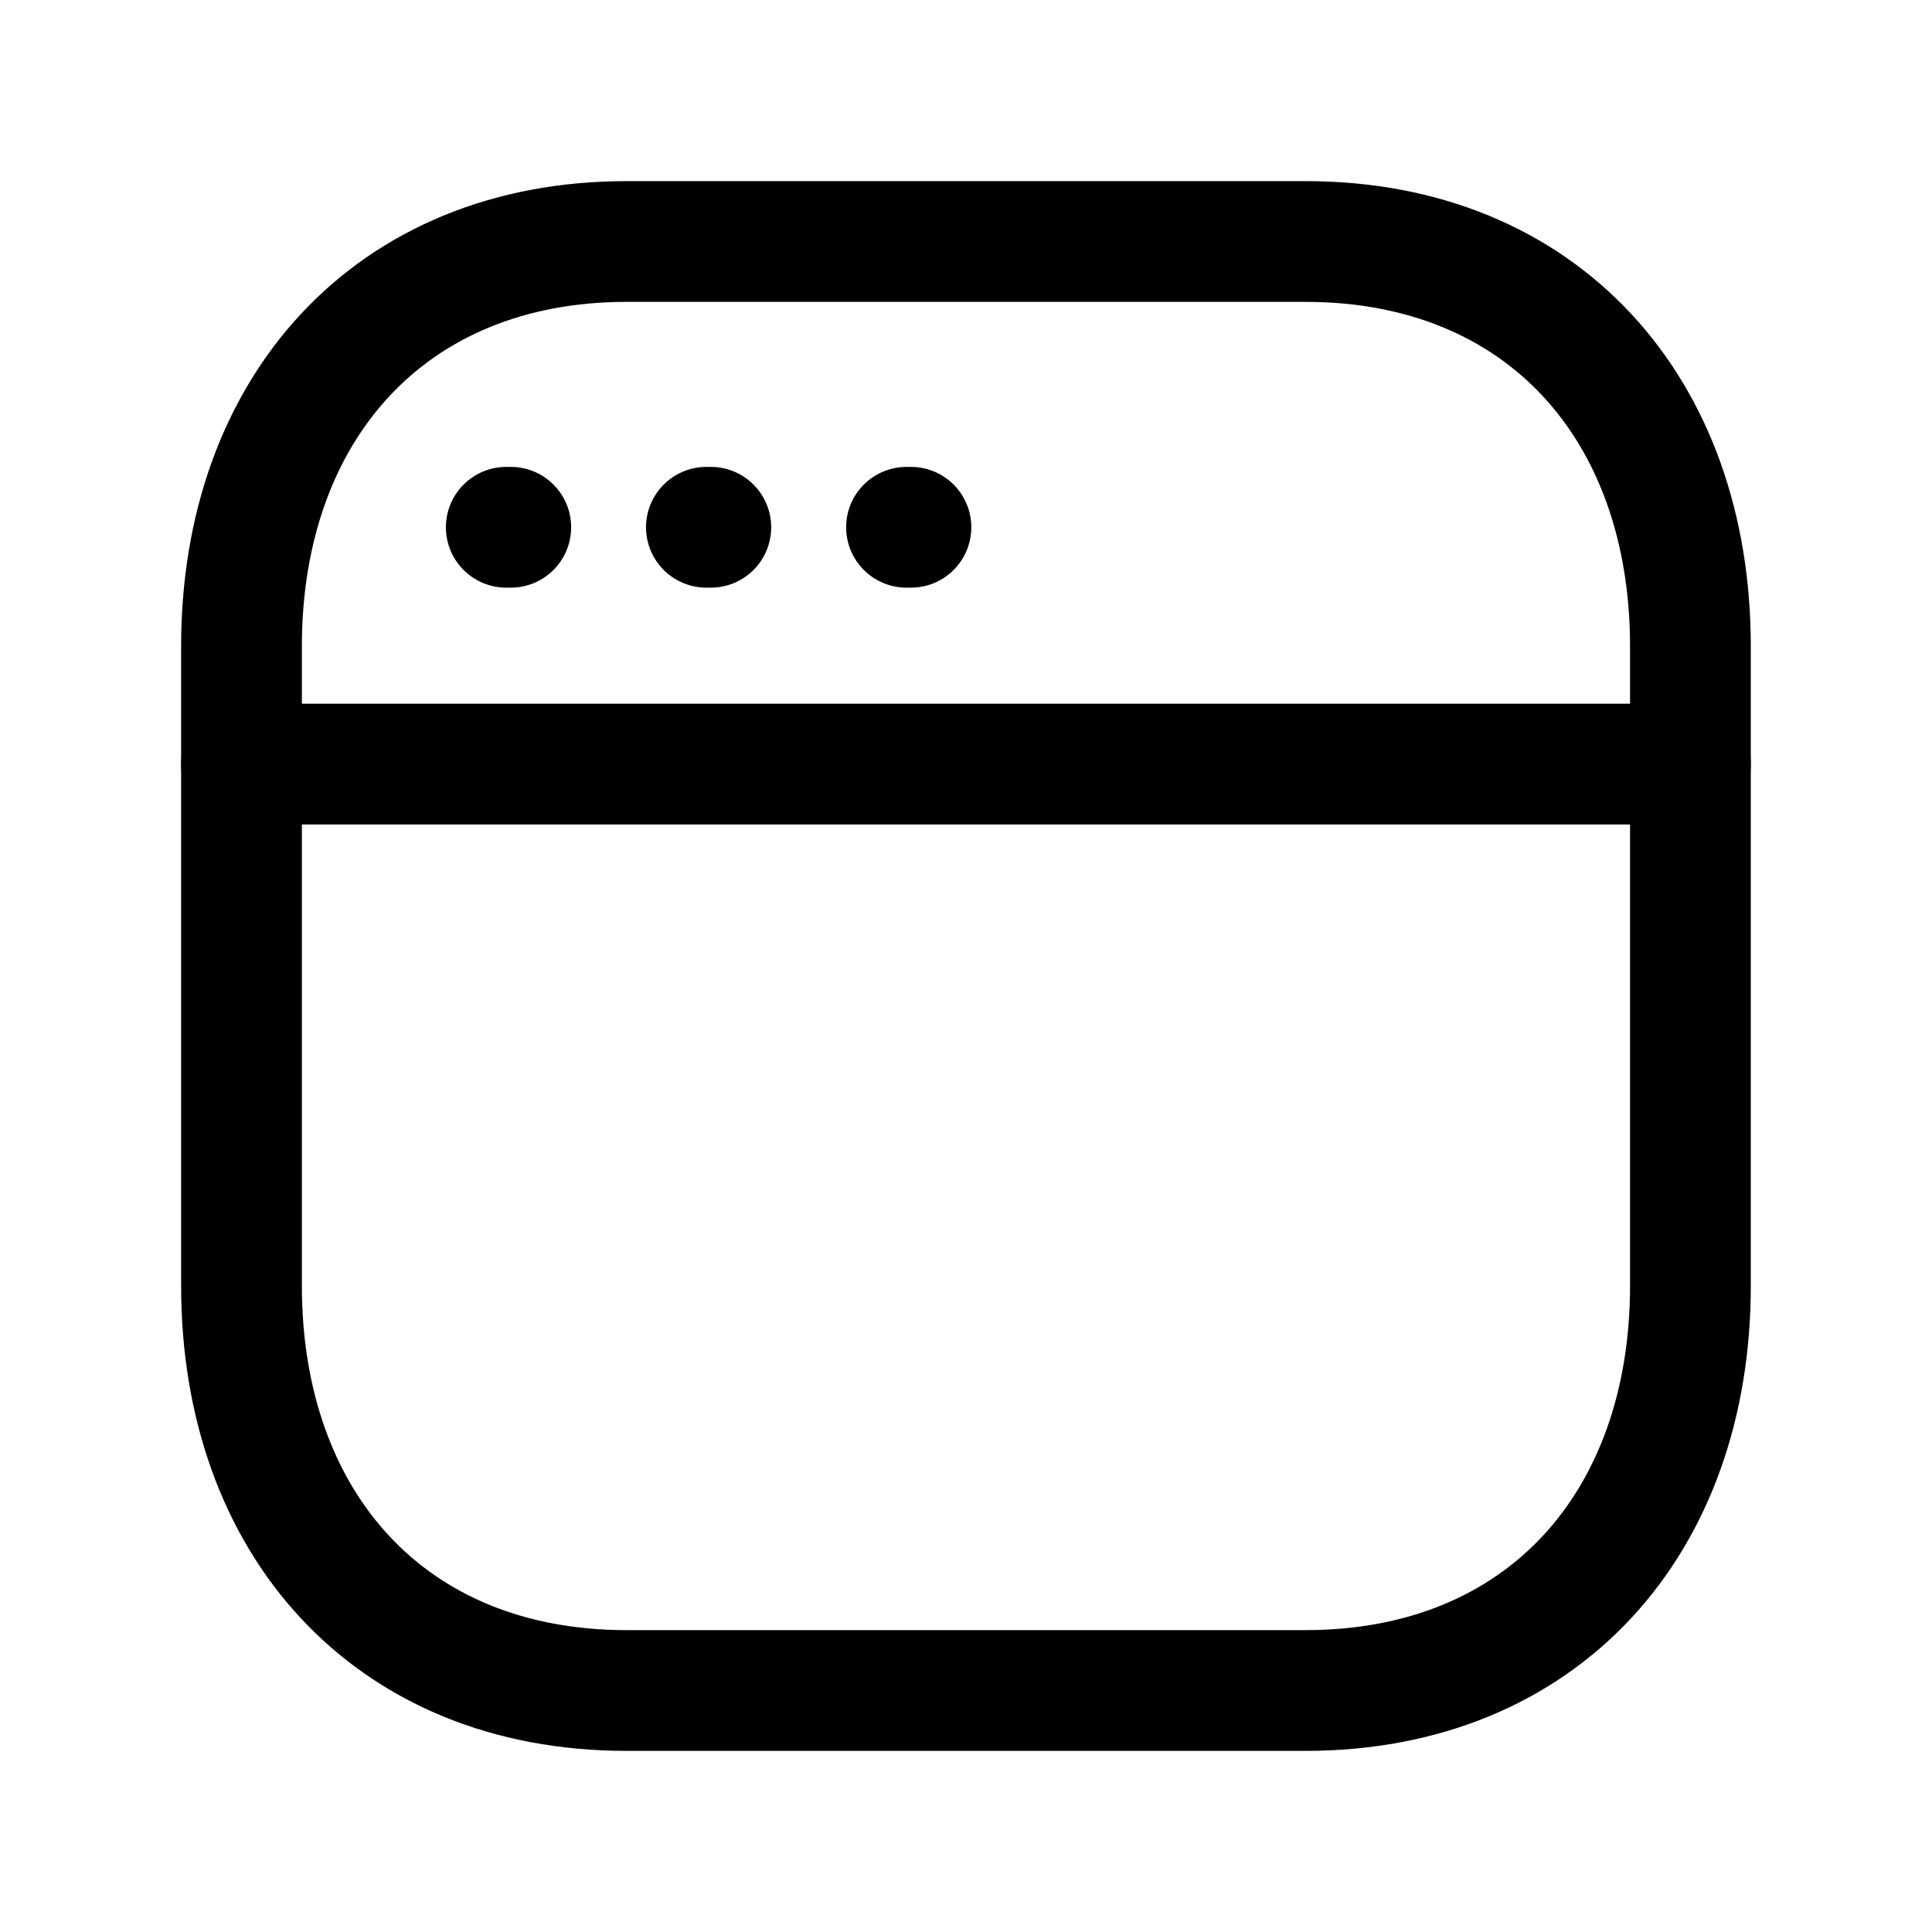<?xml version="1.0" encoding="UTF-8"?>
<svg width="24" height="24" viewBox="0 0 24 24" fill="none" xmlns="http://www.w3.org/2000/svg">
<path d="M7.783 3H16.217C19.165 3 20.999 5.082 20.999 8.027V15.973C20.999 18.919 19.165 21 16.216 21H7.783C4.835 21 3 18.919 3 15.973V8.027C3 5.082 4.844 3 7.783 3Z" stroke="#000000" stroke-width="1.5" stroke-linecap="round" stroke-linejoin="round"></path>
<path d="M6.345 6.55H6.289M8.83 6.55H8.775M11.316 6.55H11.261" stroke="#000000" stroke-width="1.5" stroke-linecap="round" stroke-linejoin="round"></path>
<path d="M20.999 9.492H3" stroke="#000000" stroke-width="1.5" stroke-linecap="round" stroke-linejoin="round"></path>
</svg>